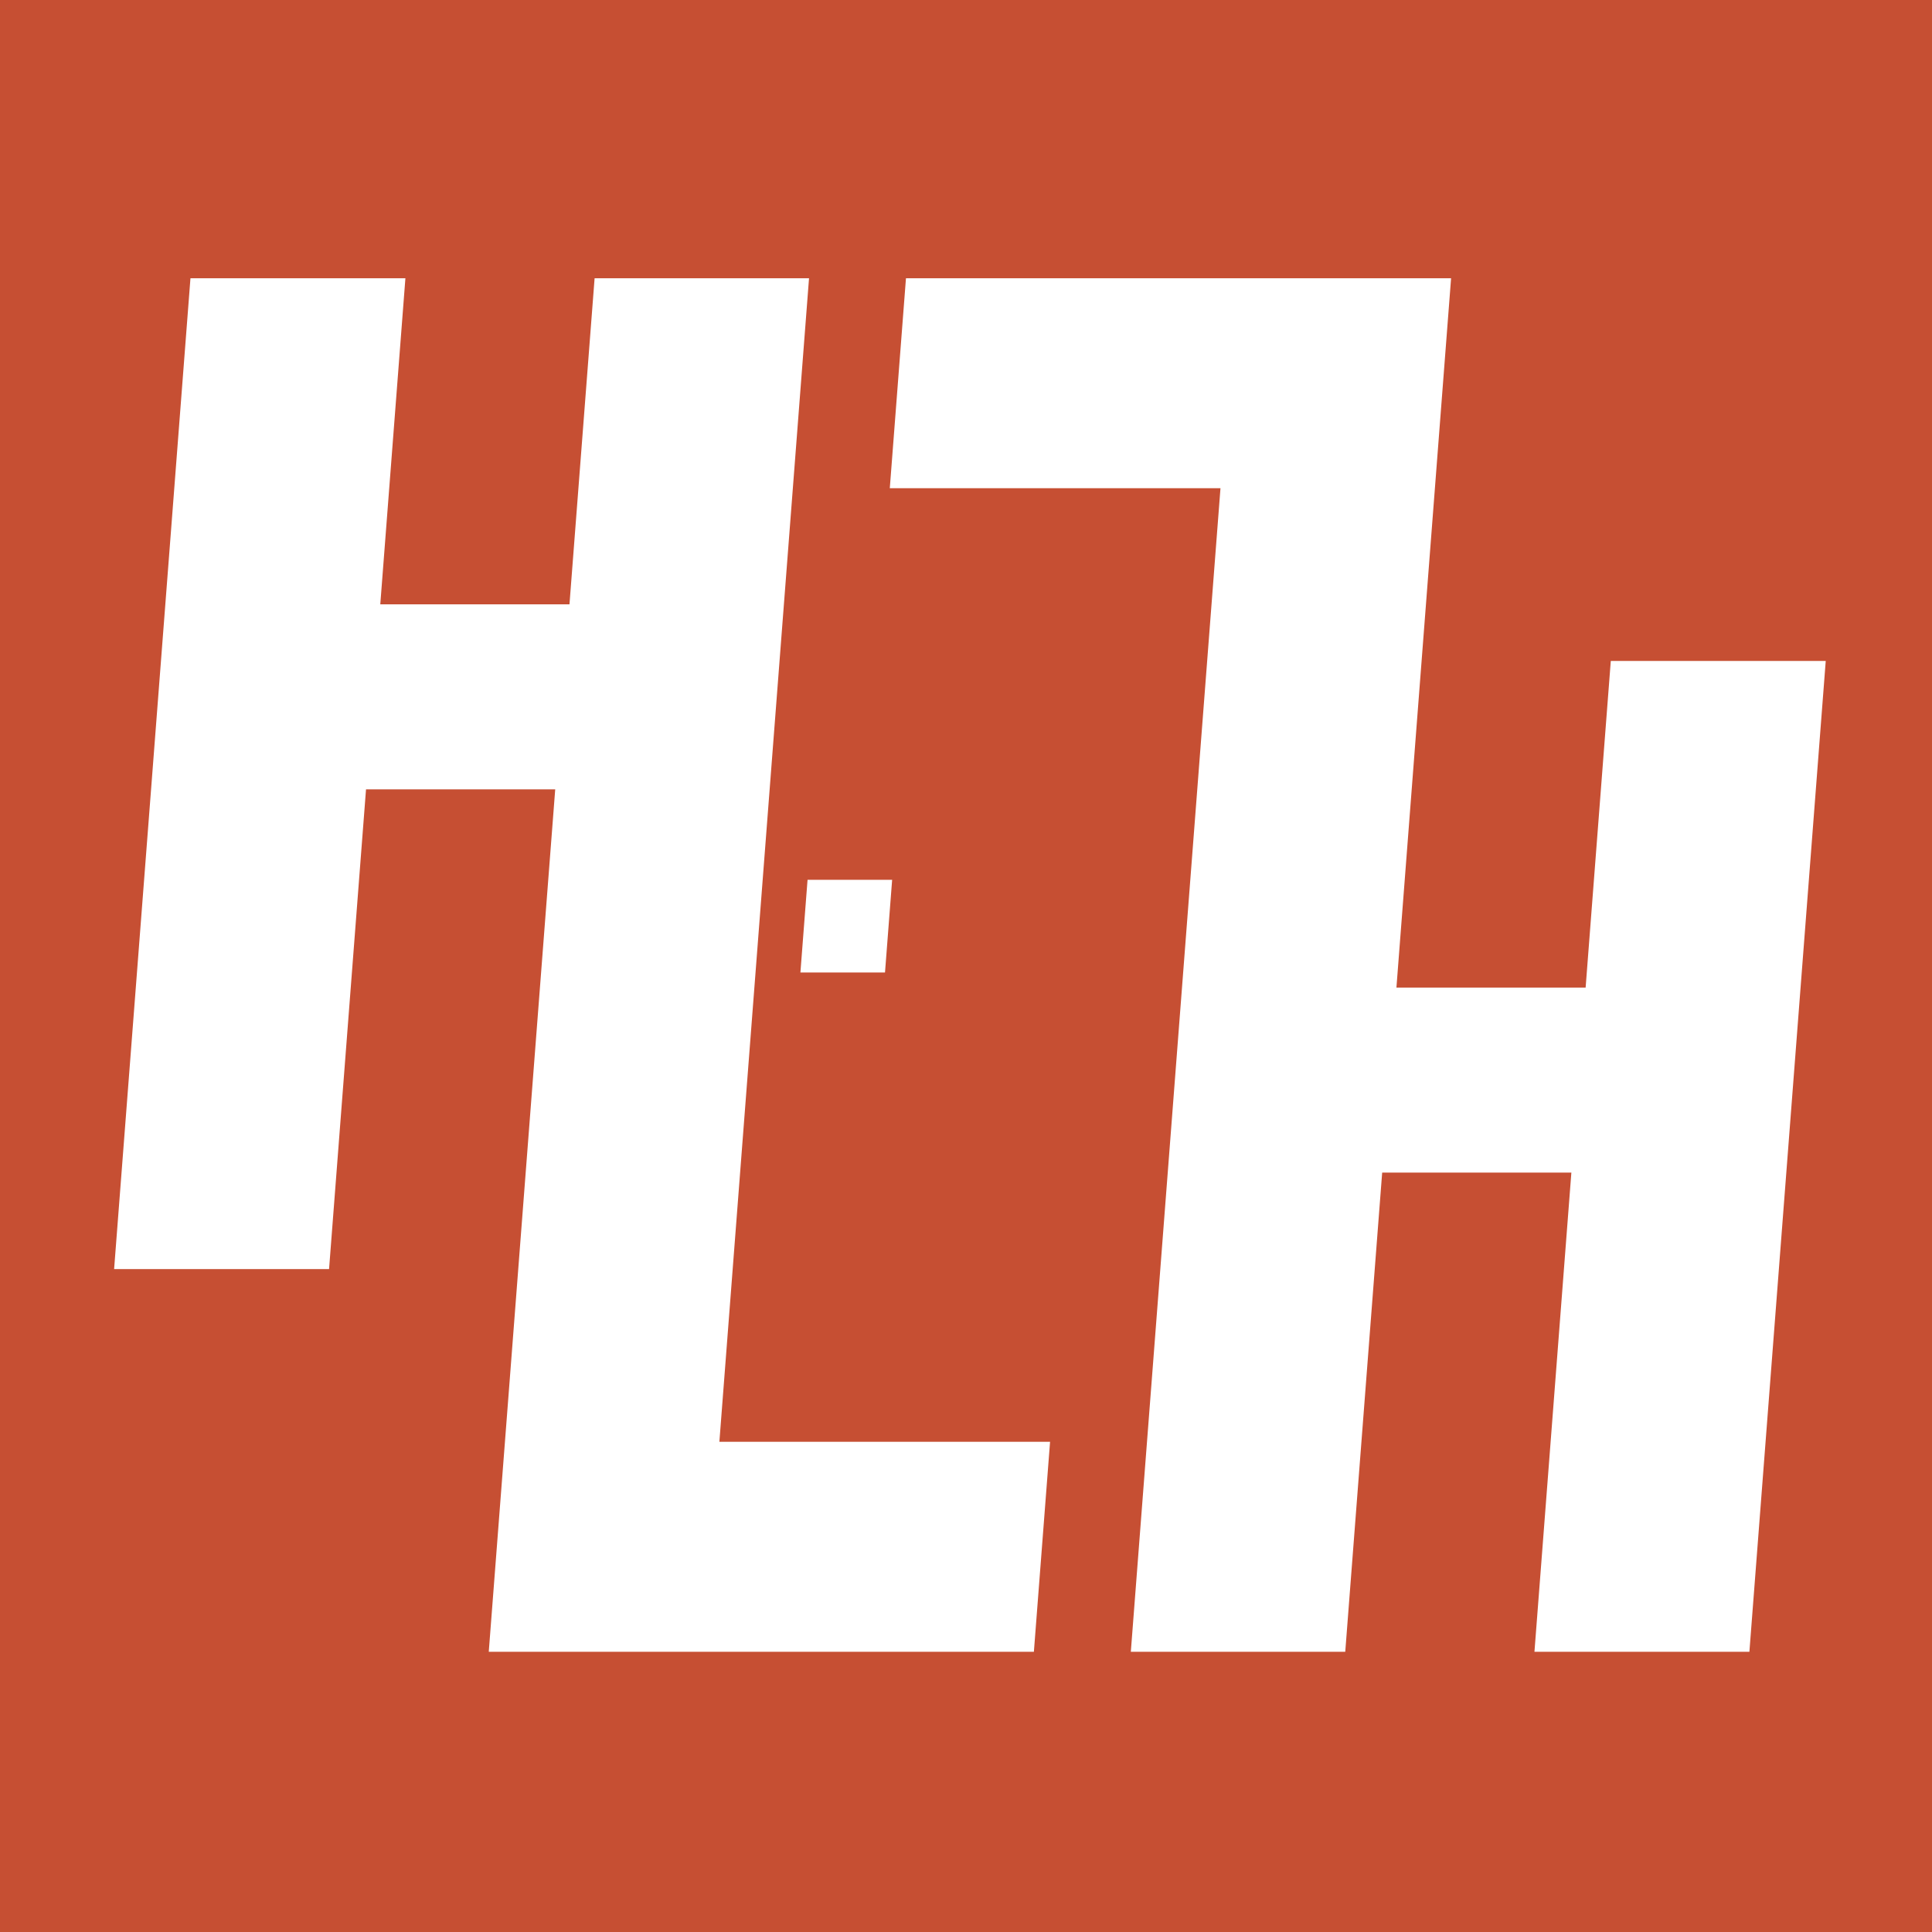 <?xml version="1.0" encoding="UTF-8"?>
<svg width="300px" height="300px" xmlns="http://www.w3.org/2000/svg" id="Layer_1" viewBox="0 0 1280 1280">
  <defs>
    <style>.cls-1{fill:#c64f33;}.cls-2{fill:#fff;}</style>
  </defs>
  <rect class="cls-1" x="0" y="0" width="1280" height="1280"></rect>
  <polygon class="cls-2" points="695.695 955.226 476.606 955.226 536.005 184.342 393.94 184.342 377.292 400.392 251.946 400.392 268.593 184.342 126.184 184.342 75.602 840.794 218.011 840.794 242.502 522.947 367.849 522.947 323.821 1094.342 684.976 1094.342 695.695 955.226"></polygon>
  <polygon class="cls-2" points="1067.194 437.89 1050.517 654.318 925.17 654.318 961.383 184.342 600.229 184.343 589.51 323.459 808.598 323.459 749.199 1094.342 891.265 1094.342 915.727 776.874 1041.074 776.874 1016.612 1094.342 1159.02 1094.342 1209.602 437.89 1067.194 437.89"></polygon>
  <polygon class="cls-2" points="586.338 644.298 530.293 644.298 535.025 582.897 591.069 582.897 586.338 644.298"></polygon>
</svg>
